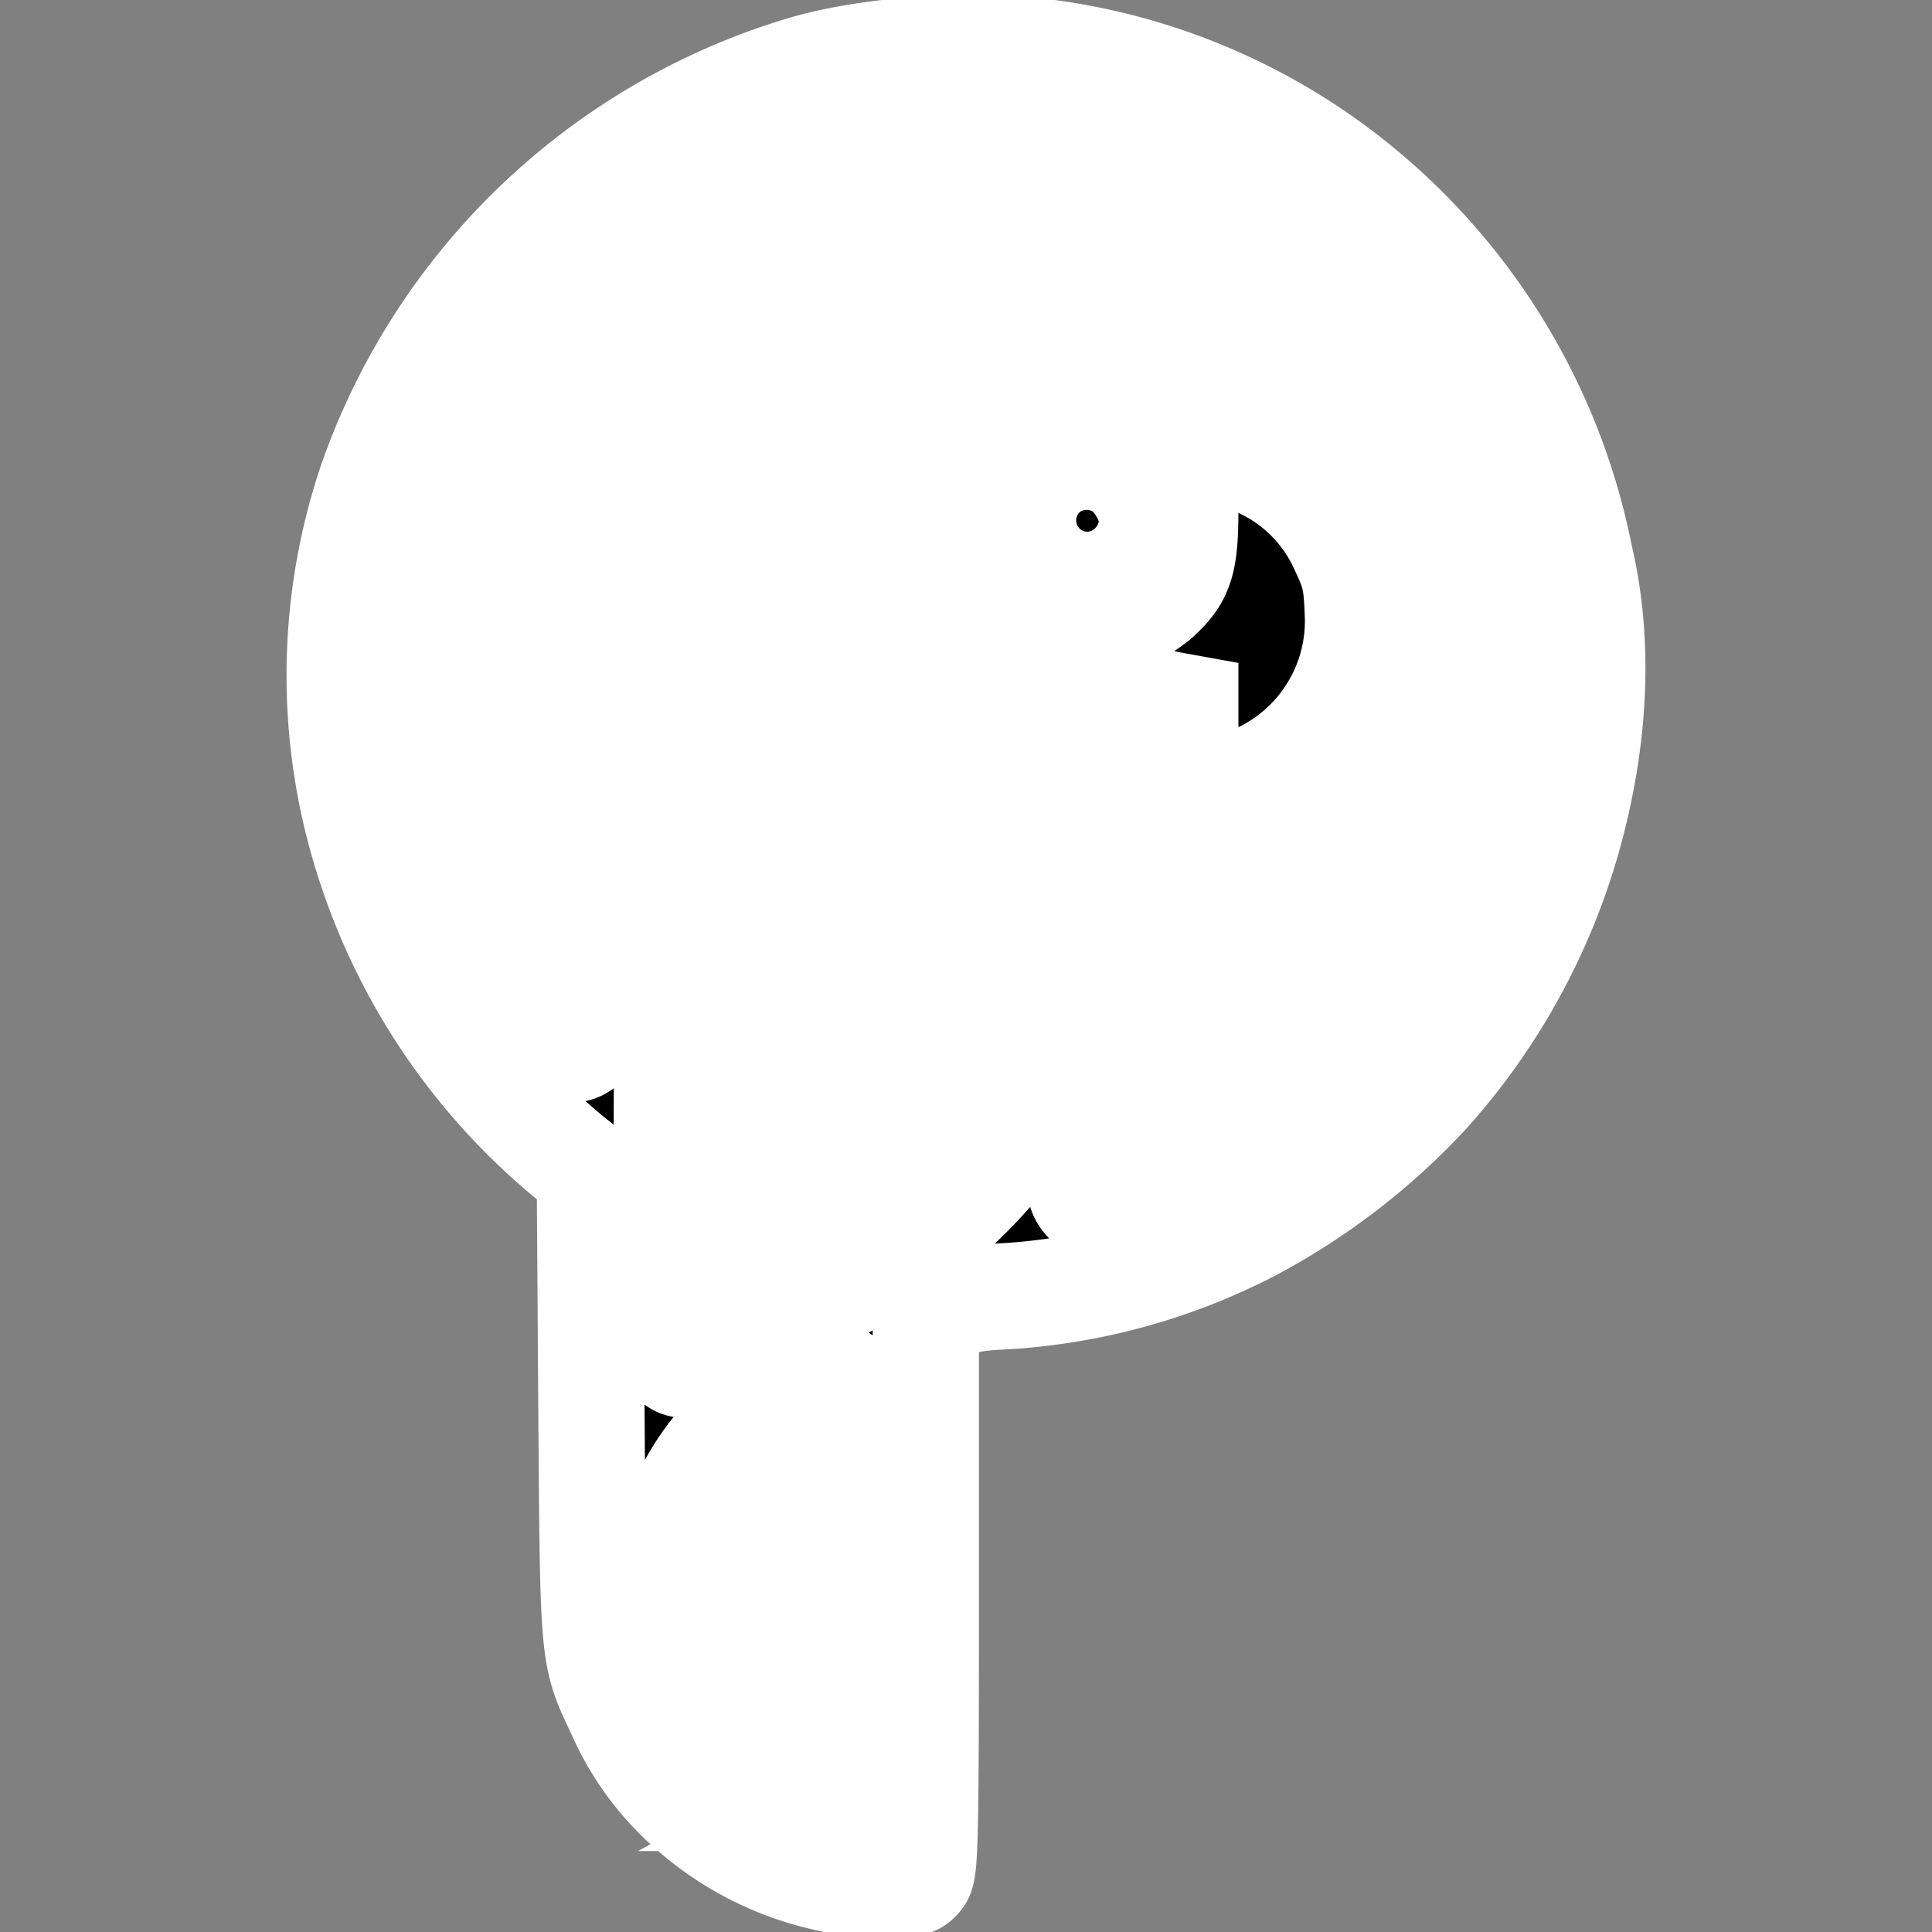 <svg xmlns="http://www.w3.org/2000/svg" xml:space="preserve" viewBox="0 0 100 100"><rect x="0" y="0" width="100" height="100" fill="#808080" stroke="none"/><g paint-order="stroke markers fill"><path fill="#fff" d="M48.36 6.55c-1.26.07-2.5.24-3.75.48a28.4 28.4 0 0 0-21.14 17.43 28.81 28.81 0 0 0 3.65 27.66c1.76 2.39 2.48 2.87 3.23 2.14.26-.27.3-1.44.3-9.7 0-9.7.12-11.88.78-14.34A20.22 20.22 0 0 1 44.2 16.8c2.45-.85 4.48-1.03 10.53-.95l5.67.05.42.49c.6.71.55 2-.06 2.63l-.48.49h-5.32c-3.77 0-5.78.07-6.91.27a16.24 16.24 0 0 0-13.08 11.8c-.27.93-.3 3.45-.36 19.85-.07 17.42-.05 18.8.25 19.15.47.52.81.45 2.12-.43a18.9 18.9 0 0 1 4.22-2.21 25.5 25.5 0 0 0 13.35-11.59 27.48 27.48 0 0 0 2.87-9.41c.18-1.67.72-2.3 1.98-2.3.84 0 1.25.23 1.67 1 .36.72-.02 3.88-.9 7.05-.61 2.24-2.7 6.64-3.82 8.08-.45.6-.47 1.17-.06 1.62.45.48.67.46 2.91-.3A28.56 28.56 0 0 0 48.36 6.56zm14 17.04h.19c.15 0 .32.02.51.04 2.87.45 5.3 2.3 6.5 4.94.65 1.37.72 1.73.8 3.4a8.86 8.86 0 0 1-7.1 9.12c-.95.14-1.15.12-1.47-.18v-.02c-.3-.3-.36-.66-.36-2.19v-1.83l-.72-.13a3.95 3.95 0 0 1-2.37-1.3c-.8-.9-1.2-1.75-1.2-2.45 0-.54.09-.65.44-.65.61 0 1.9-.63 2.52-1.25 1.1-1.05 1.33-1.8 1.33-4.44 0-2.48.06-3.03.93-3.06zm-6.1 1.44a2.16 2.16 0 0 1 1.23 4 2.1 2.1 0 0 1-2.44-.05c-.66-.46-.82-.82-.82-1.92 0-1.12.94-1.99 2.03-2.03zM43.1 71.43a1 1 0 0 1 .55.18l.43.3v10.6c0 10.27 0 10.62-.36 10.81-.63.35-1.22.22-2.7-.5a13.44 13.44 0 0 1-4.6-4.02 12.16 12.16 0 0 1-1.61-8.93 11.98 11.98 0 0 1 5.87-7.55c1.3-.64 1.96-.9 2.42-.9z"/><path stroke="#fff" stroke-width="5.5" d="M43.91 97.42a15.75 15.75 0 0 1-8.26-3.88 14.24 14.24 0 0 1-3.54-4.85c-1.44-3.09-1.4-2.55-1.5-15.93l-.08-12.01-.9-.72a32.8 32.8 0 0 1-10.47-15.25 31.33 31.33 0 0 1 .04-19.76 34.02 34.02 0 0 1 22.57-21.5c3.25-.92 8.27-1.3 11.93-.86a32.15 32.15 0 0 1 15.48 6.16 32.9 32.9 0 0 1 12.58 19.95c.98 4.13.8 8.45-.11 12.58a33.4 33.4 0 0 1-7.78 15.21 34.45 34.45 0 0 1-9.16 7.04 31.76 31.76 0 0 1-12.6 3.49c-2.22.1-2.76.28-3.76 1.22l-.43.41V82.7c0 12.33-.04 14.02-.3 14.42-.28.38-.48.43-1.8.4-.83 0-1.7-.06-1.9-.1zm-.27-4.36c.36-.2.36-.54.36-10.81v-10.6l-.43-.3c-.54-.37-1.08-.22-2.96.71a11.98 11.98 0 0 0-5.88 7.55c-.68 2.76 0 6.59 1.62 8.92 1.08 1.57 3 3.25 4.6 4.03 1.47.71 2.06.84 2.7.5zm-6.73-23.19a18.88 18.88 0 0 1 4.22-2.2 25.5 25.5 0 0 0 13.34-11.6 27.48 27.48 0 0 0 2.88-9.4c.18-1.68.71-2.3 1.97-2.3.85 0 1.26.23 1.67 1 .36.72-.02 3.88-.9 7.04-.6 2.25-2.69 6.65-3.82 8.08-.45.6-.47 1.17-.06 1.62.45.49.67.47 2.91-.29A28.56 28.56 0 0 0 55.8 6.86a27.52 27.52 0 0 0-11.26-.09A28.4 28.4 0 0 0 23.4 24.19a28.81 28.81 0 0 0 3.64 27.66c1.76 2.4 2.48 2.88 3.24 2.14.25-.27.29-1.43.29-9.7 0-9.7.12-11.87.79-14.33a20.21 20.21 0 0 1 12.77-13.44c2.44-.84 4.47-1.02 10.52-.95l5.68.06.41.48c.6.72.56 2.01-.05 2.64l-.49.49h-5.3c-3.78 0-5.79.07-6.92.27a16.24 16.24 0 0 0-13.08 11.8c-.27.93-.3 3.45-.36 19.84-.07 17.43-.05 18.81.26 19.15.46.52.8.45 2.12-.43zm24.8-29.24c-.3-.3-.36-.67-.36-2.2v-1.82l-.72-.13a3.95 3.95 0 0 1-2.37-1.31c-.79-.9-1.2-1.74-1.2-2.44 0-.54.09-.65.45-.65.6 0 1.88-.63 2.51-1.26 1.1-1.04 1.33-1.8 1.33-4.44 0-3.01.1-3.17 1.64-3.01a8.59 8.59 0 0 1 6.5 4.94c.64 1.36.72 1.72.79 3.4a8.86 8.86 0 0 1-7.1 9.12c-.95.14-1.15.12-1.47-.18zm-6.73-11.91c-.67-.47-.83-.83-.83-1.92 0-1.39 1.44-2.37 2.8-1.92a2.16 2.16 0 0 1 .47 3.9 2.1 2.1 0 0 1-2.44-.06z"/></g></svg>
